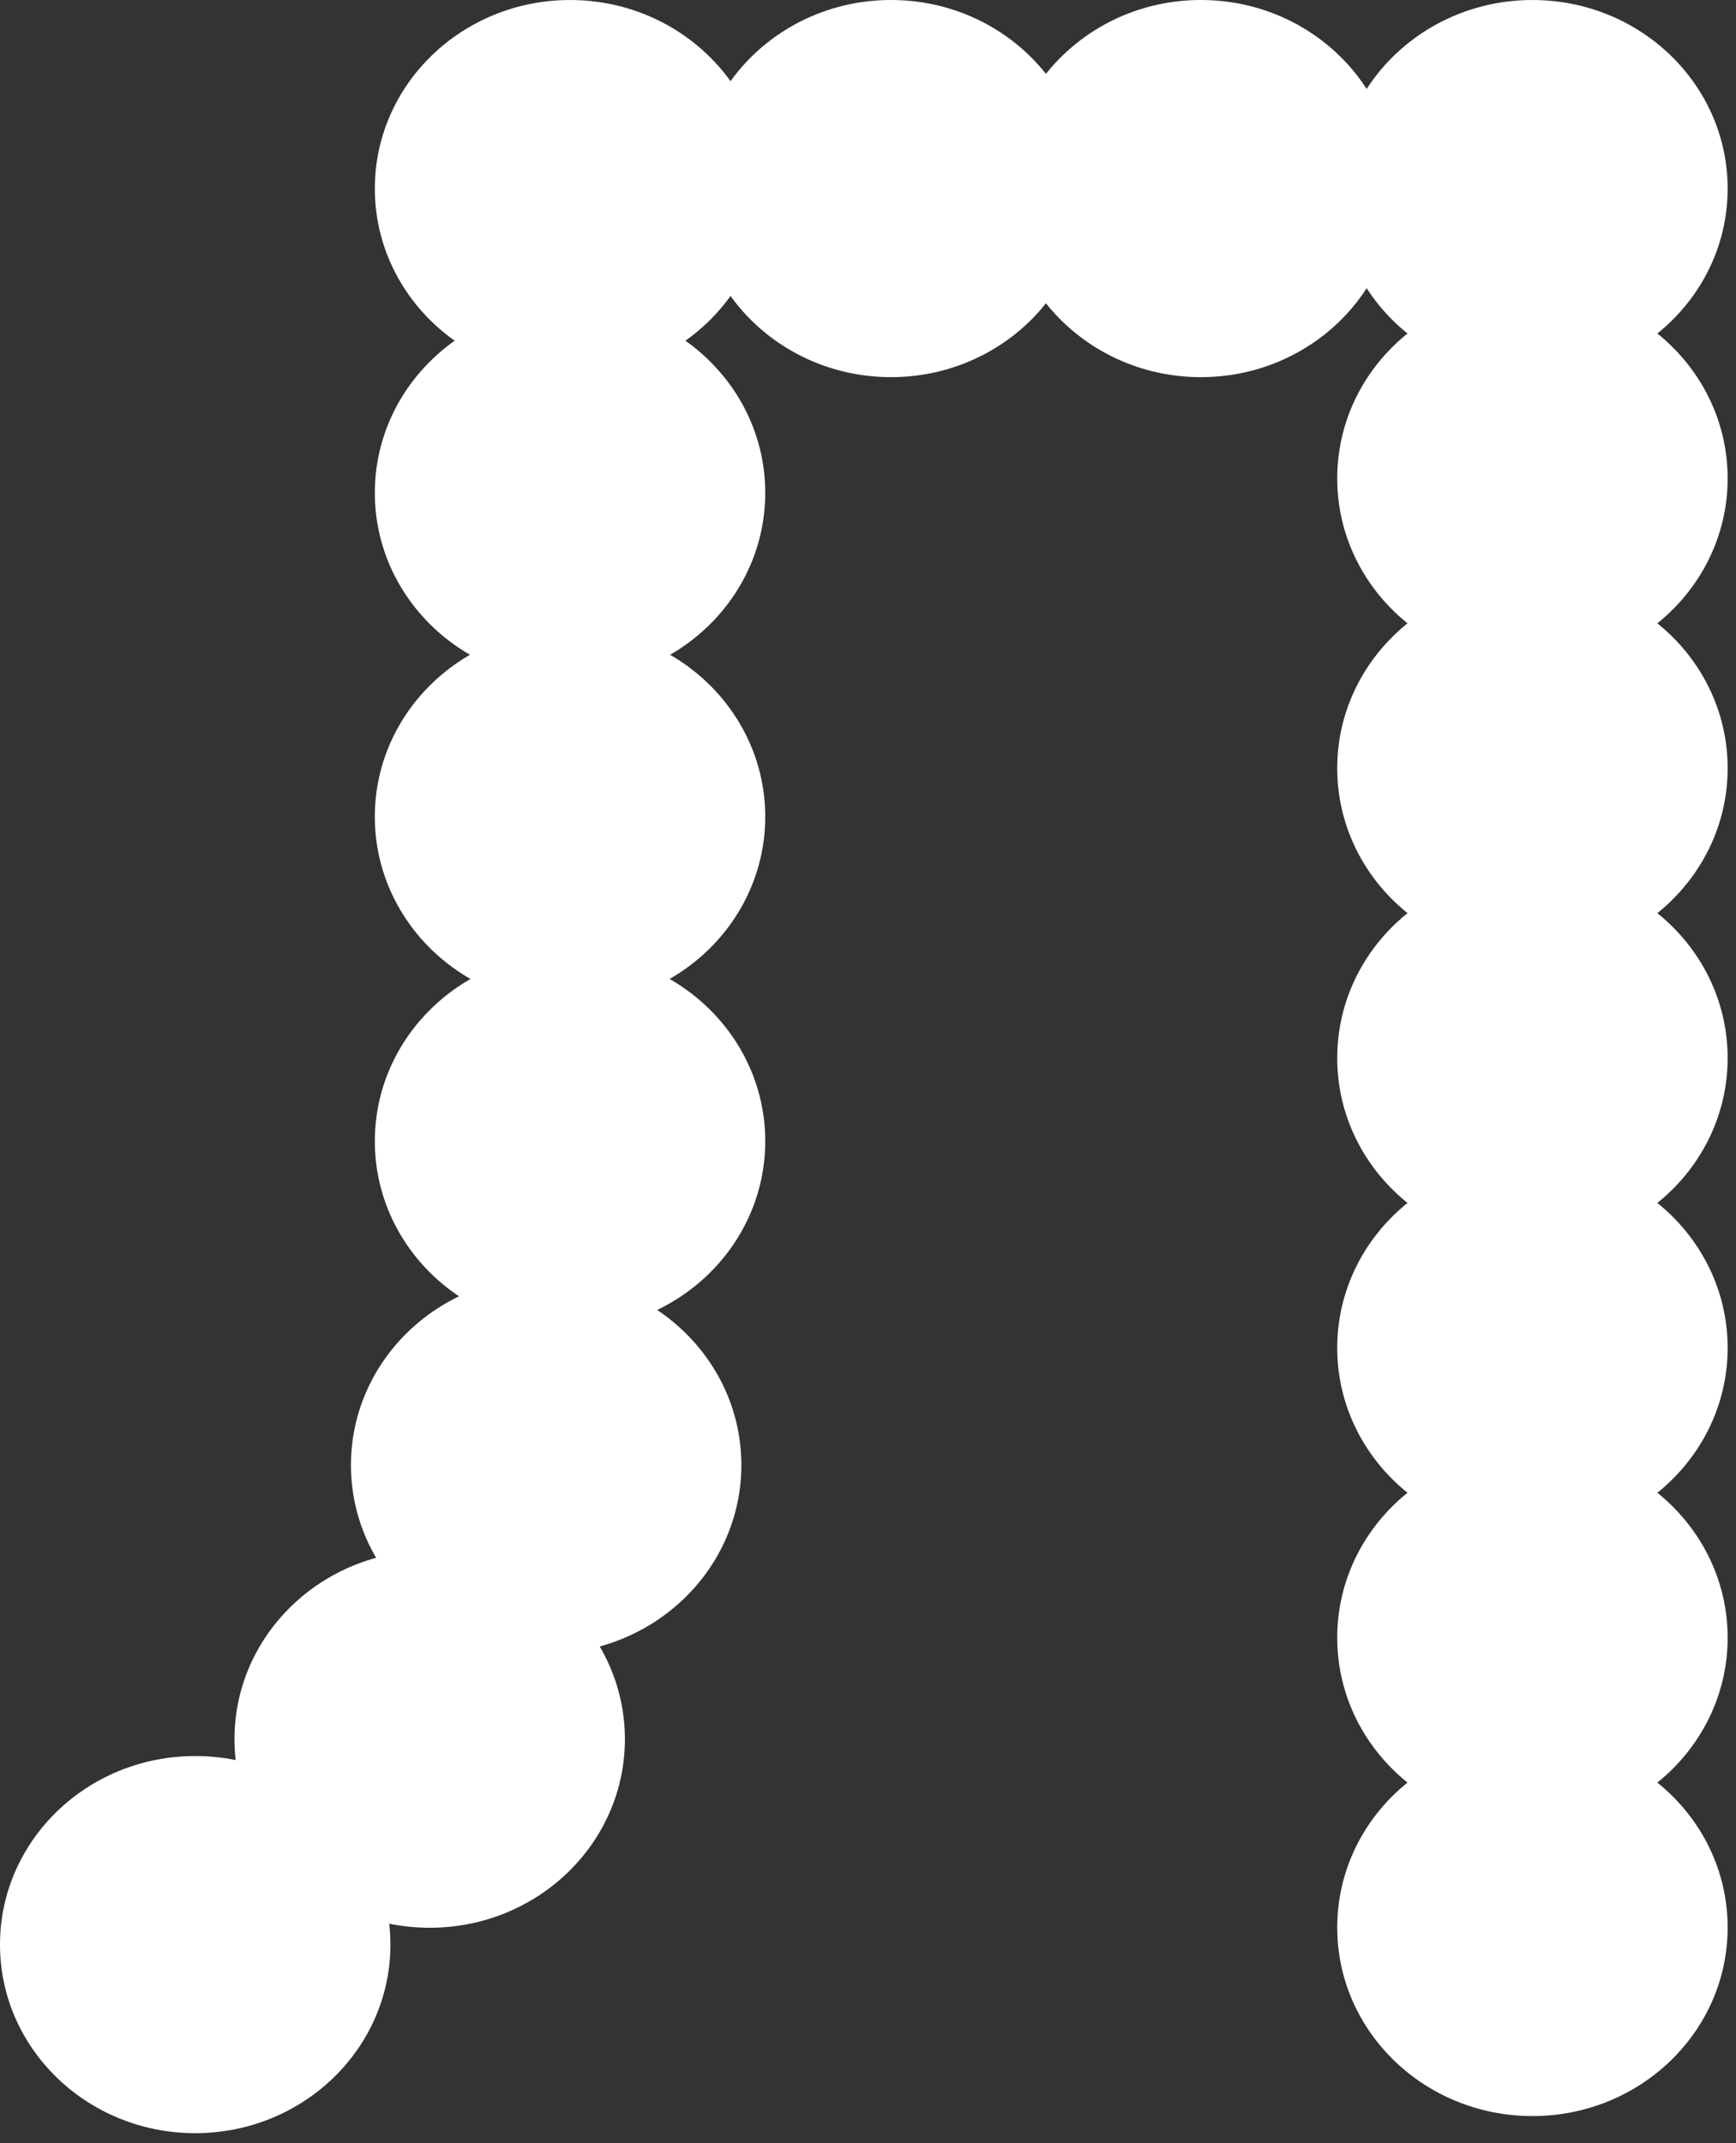 <svg width="162" height="200" viewBox="0 0 162 200" fill="none" xmlns="http://www.w3.org/2000/svg">
<rect x="0" y="0" width="162" height="200" fill="#333333" stroke="none"/>
<path d="M18.216 163.863C28.277 163.863 36.433 171.741 36.433 181.46C36.433 191.178 28.277 199.056 18.216 199.056C8.156 199.056 0 191.178 0 181.46C0 171.741 8.156 163.863 18.216 163.863Z" fill="white"/>
<path d="M40.098 144.694C50.158 144.694 58.314 152.572 58.314 162.291C58.314 172.009 50.158 179.887 40.098 179.887C30.037 179.887 21.881 172.009 21.881 162.291C21.881 152.572 30.037 144.694 40.098 144.694Z" fill="white"/>
<path d="M50.966 119.118C61.027 119.118 69.182 126.997 69.182 136.715C69.182 146.433 61.027 154.312 50.966 154.312C40.906 154.312 32.75 146.433 32.75 136.715C32.75 126.997 40.906 119.118 50.966 119.118Z" fill="white"/>
<path d="M53.195 88.894C63.256 88.894 71.411 96.772 71.411 106.49C71.411 116.209 63.256 124.087 53.195 124.087C43.135 124.087 34.979 116.209 34.979 106.49C34.979 96.772 43.135 88.894 53.195 88.894Z" fill="white"/>
<path d="M53.194 58.616C63.255 58.616 71.41 66.495 71.41 76.213C71.41 85.931 63.255 93.81 53.194 93.81C43.133 93.81 34.978 85.931 34.978 76.213C34.978 66.495 43.133 58.616 53.194 58.616Z" fill="white"/>
<path d="M53.195 28.392C63.256 28.392 71.411 36.271 71.411 45.989C71.411 55.707 63.256 63.586 53.195 63.586C43.135 63.586 34.979 55.707 34.979 45.989C34.979 36.271 43.135 28.392 53.195 28.392Z" fill="white"/>
<path d="M53.195 0.001C63.256 0.001 71.411 7.879 71.411 17.598C71.411 27.316 63.256 35.194 53.195 35.194C43.135 35.194 34.979 27.316 34.979 17.598C34.979 7.879 43.135 0.001 53.195 0.001Z" fill="white"/>
<path d="M83.148 8.7738e-05C93.208 8.7738e-05 101.364 7.878 101.364 17.597C101.364 27.315 93.208 35.193 83.148 35.193C73.087 35.193 64.931 27.315 64.931 17.597C64.931 7.878 73.087 8.7738e-05 83.148 8.7738e-05Z" fill="white"/>
<path d="M112.066 0C122.126 0 130.282 7.879 130.282 17.597C130.282 27.315 122.126 35.194 112.066 35.194C102.005 35.194 93.85 27.315 93.85 17.597C93.85 7.879 102.005 0 112.066 0Z" fill="white"/>
<path d="M143.004 0.001C153.064 0.001 161.22 7.879 161.22 17.598C161.22 27.316 153.064 35.194 143.004 35.194C132.943 35.194 124.787 27.316 124.787 17.598C124.787 7.879 132.943 0.001 143.004 0.001Z" fill="white"/>
<path d="M143.004 27.045C153.064 27.045 161.22 34.923 161.22 44.642C161.22 54.36 153.064 62.239 143.004 62.239C132.943 62.239 124.787 54.36 124.787 44.642C124.787 34.923 132.943 27.045 143.004 27.045Z" fill="white"/>
<path d="M143.004 54.09C153.064 54.09 161.22 61.968 161.22 71.686C161.22 81.405 153.064 89.283 143.004 89.283C132.943 89.283 124.787 81.405 124.787 71.686C124.787 61.968 132.943 54.09 143.004 54.09Z" fill="white"/>
<path d="M143.004 81.134C153.064 81.134 161.22 89.012 161.22 98.731C161.22 108.449 153.064 116.327 143.004 116.327C132.943 116.327 124.787 108.449 124.787 98.731C124.787 89.012 132.943 81.134 143.004 81.134Z" fill="white"/>
<path d="M143.004 108.178C153.064 108.178 161.22 116.057 161.22 125.775C161.22 135.493 153.064 143.372 143.004 143.372C132.943 143.372 124.787 135.493 124.787 125.775C124.787 116.057 132.943 108.178 143.004 108.178Z" fill="white"/>
<path d="M143.004 135.222C153.064 135.222 161.22 143.101 161.22 152.819C161.22 162.537 153.064 170.416 143.004 170.416C132.943 170.416 124.787 162.537 124.787 152.819C124.787 143.101 132.943 135.222 143.004 135.222Z" fill="white"/>
<path d="M143.004 162.267C153.064 162.267 161.22 170.145 161.22 179.864C161.22 189.582 153.064 197.46 143.004 197.46C132.943 197.46 124.787 189.582 124.787 179.864C124.787 170.145 132.943 162.267 143.004 162.267Z" fill="white"/>
</svg>

